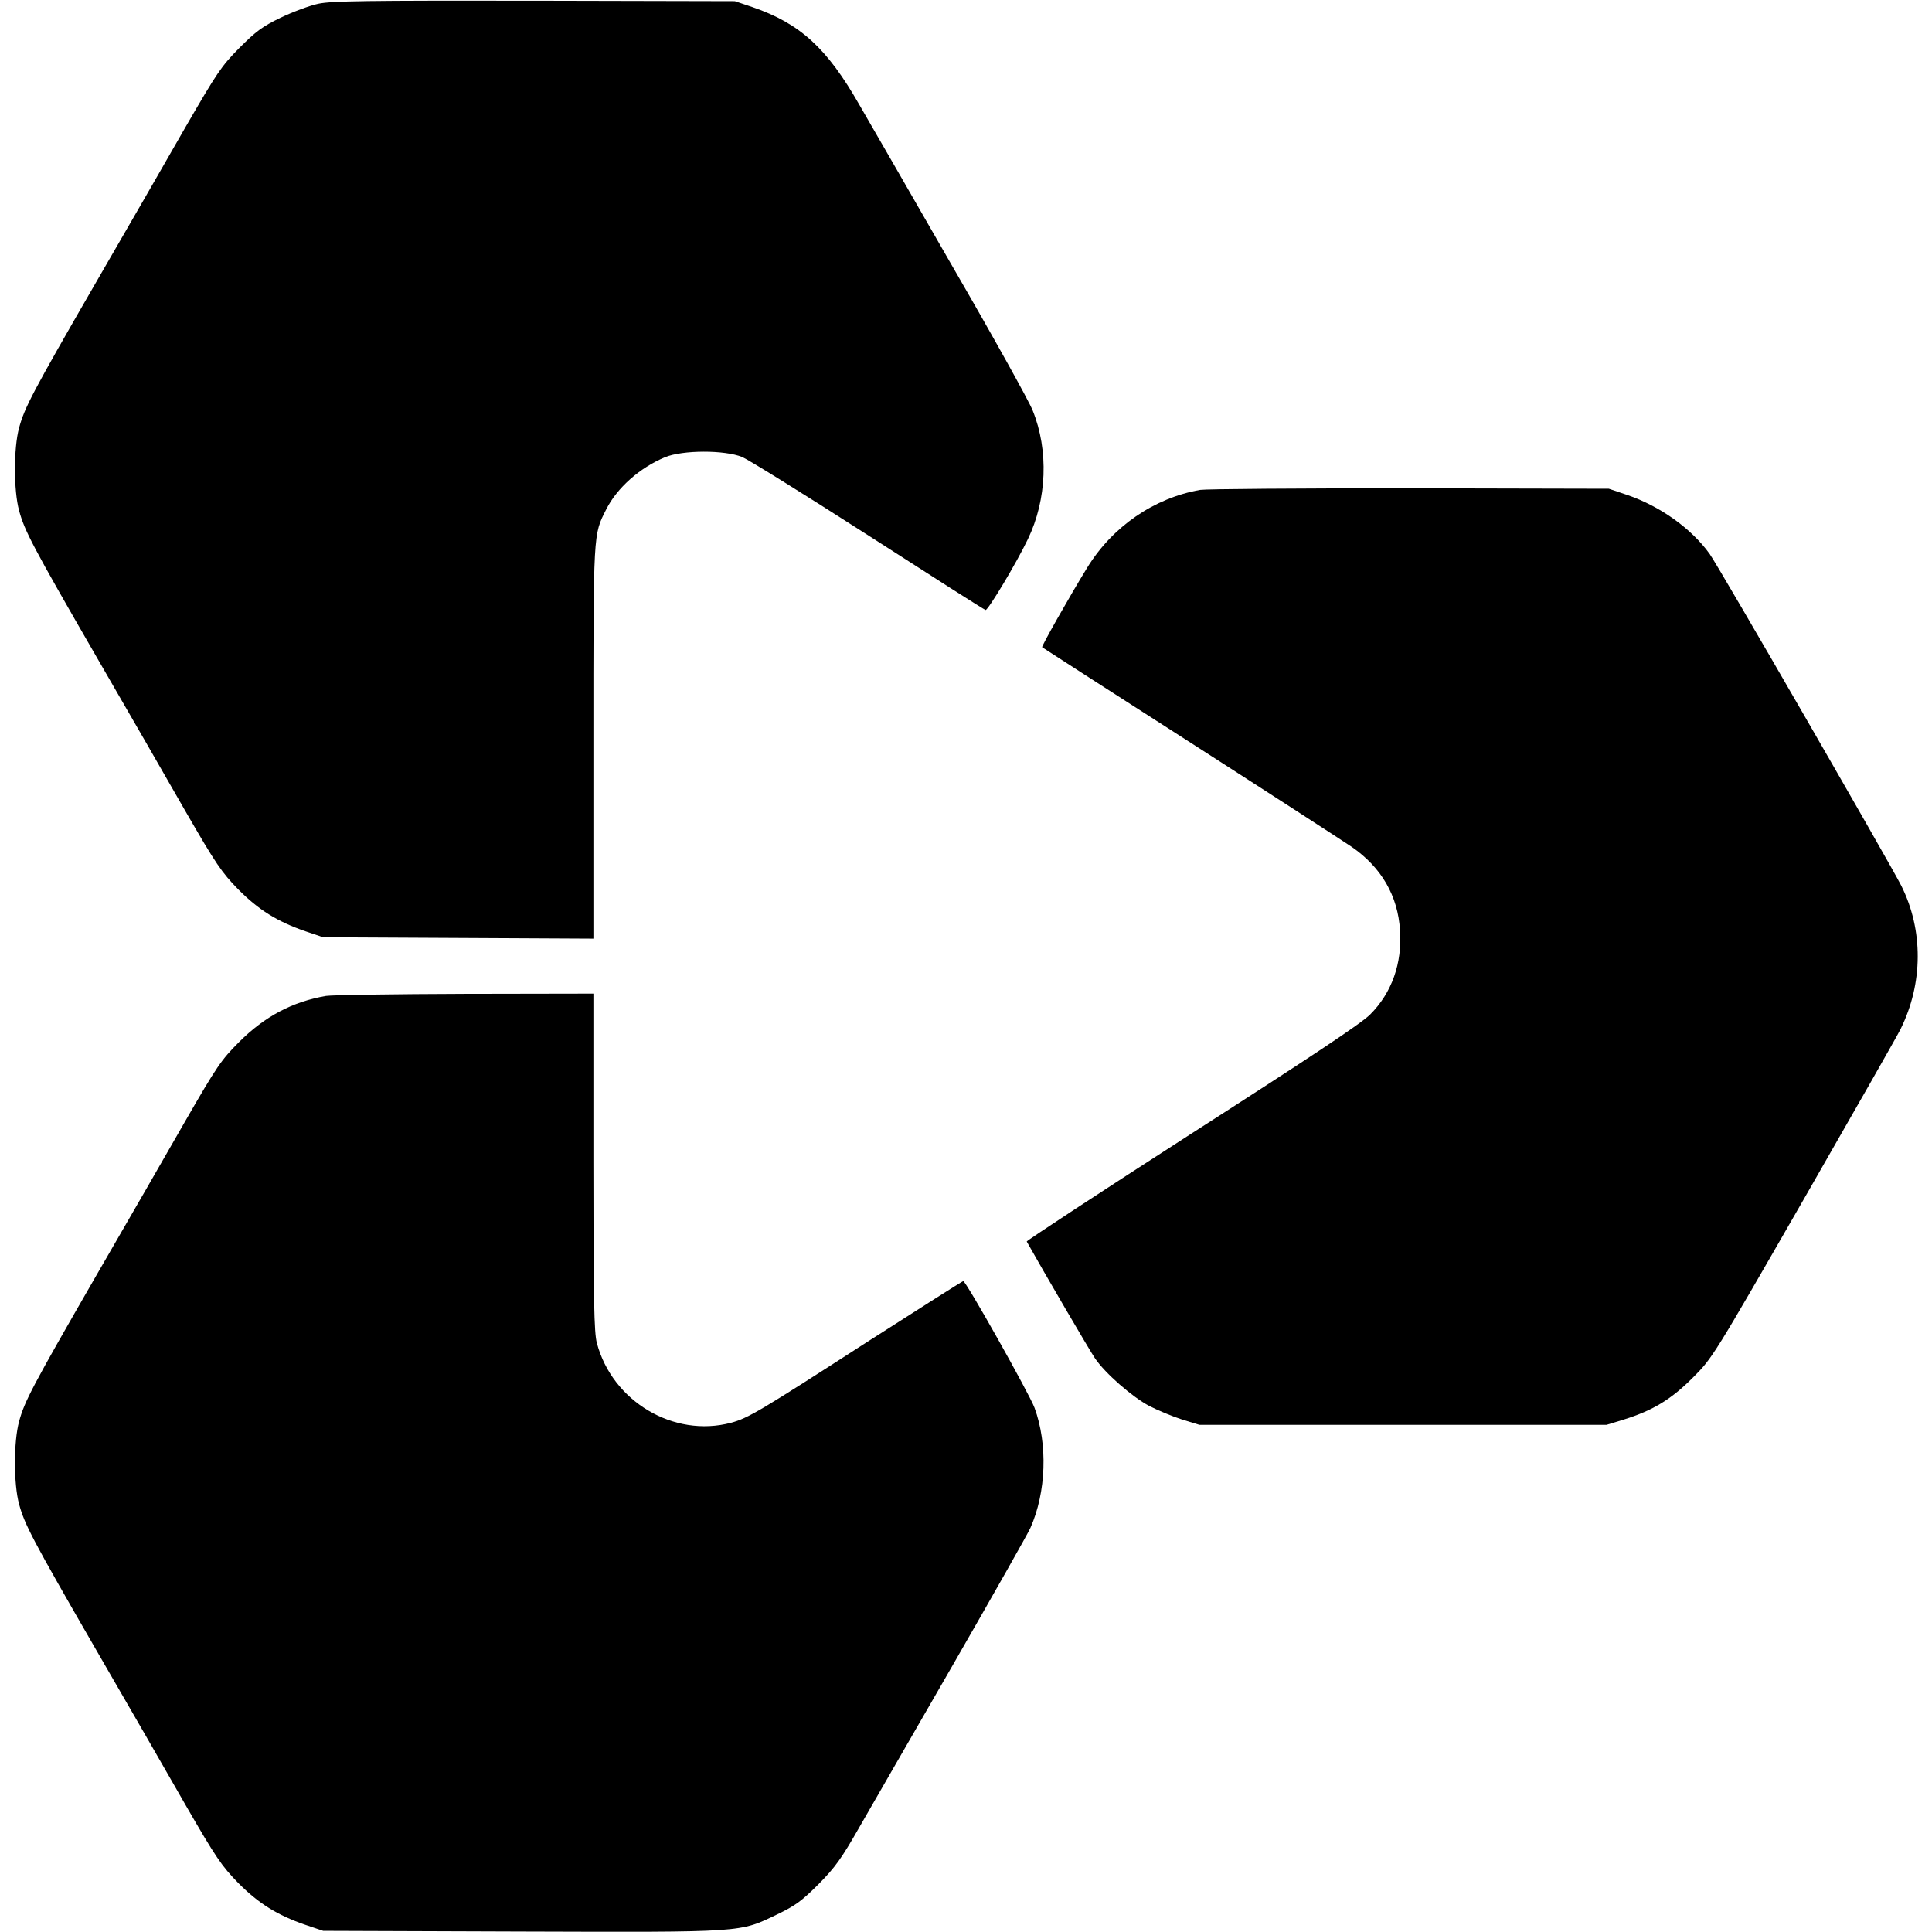 <?xml version="1.0" standalone="no"?>
<!DOCTYPE svg PUBLIC "-//W3C//DTD SVG 20010904//EN"
 "http://www.w3.org/TR/2001/REC-SVG-20010904/DTD/svg10.dtd">
<svg version="1.0" xmlns="http://www.w3.org/2000/svg"
 width="840pt" height="840pt" viewBox="0 0 840 840"
 preserveAspectRatio="xMidYMid meet">
<g transform="translate(0,840) scale(0.1,-0.1)"
fill="#000000" stroke="none">
<path d="M1385 8384 c-38 -8 -113 -36 -165 -61 -79 -38 -107 -59 -180 -132
-78 -79 -97 -108 -232 -341 -80 -140 -255 -444 -389 -675 -280 -485 -312 -547
-336 -635 -24 -88 -24 -272 0 -360 24 -88 56 -150 336 -635 134 -231 309 -535
389 -675 131 -227 156 -263 227 -336 89 -90 171 -141 293 -183 l77 -26 588 -3
587 -3 0 853 c0 925 -1 901 56 1014 47 93 145 180 255 226 77 32 260 32 336 1
28 -12 276 -166 550 -342 274 -176 502 -322 508 -323 10 -3 135 205 184 308
83 172 91 386 21 559 -15 39 -170 318 -345 620 -174 303 -358 622 -409 710
-141 247 -258 353 -464 424 l-77 26 -870 2 c-737 1 -881 -1 -940 -13z"/>
<path d="M5218 6270 c-200 -35 -381 -159 -491 -338 -78 -127 -200 -343 -196
-346 2 -2 290 -187 639 -411 349 -224 667 -430 707 -457 129 -89 201 -213 210
-363 10 -144 -36 -272 -130 -366 -39 -39 -260 -186 -776 -517 -396 -255 -719
-467 -717 -470 71 -127 276 -478 297 -508 44 -65 162 -168 236 -207 37 -19
102 -46 143 -59 l75 -23 885 0 885 0 75 23 c128 40 206 88 300 182 85 85 87
88 482 775 218 380 408 713 421 740 99 199 100 432 3 625 -52 102 -795 1390
-833 1442 -80 111 -215 207 -358 256 l-80 27 -865 2 c-476 0 -886 -3 -912 -7z"/>
<path d="M1418 4070 c-146 -25 -267 -89 -378 -200 -78 -78 -97 -106 -232 -340
-80 -140 -255 -444 -389 -675 -280 -486 -312 -547 -336 -635 -24 -88 -24 -272
0 -360 24 -88 56 -150 336 -635 134 -231 309 -535 389 -675 131 -227 156 -263
227 -336 89 -90 171 -141 293 -183 l77 -26 860 -3 c978 -3 949 -5 1115 75 79
38 107 59 180 132 72 73 99 111 176 246 51 88 234 407 408 708 173 301 325
569 336 594 69 155 76 364 18 522 -21 58 -298 551 -310 551 -3 0 -192 -120
-420 -266 -462 -298 -515 -330 -590 -350 -249 -66 -516 93 -583 347 -12 45
-15 184 -15 787 l0 732 -557 -1 c-307 -1 -579 -5 -605 -9z"/>
</g>
</svg>
